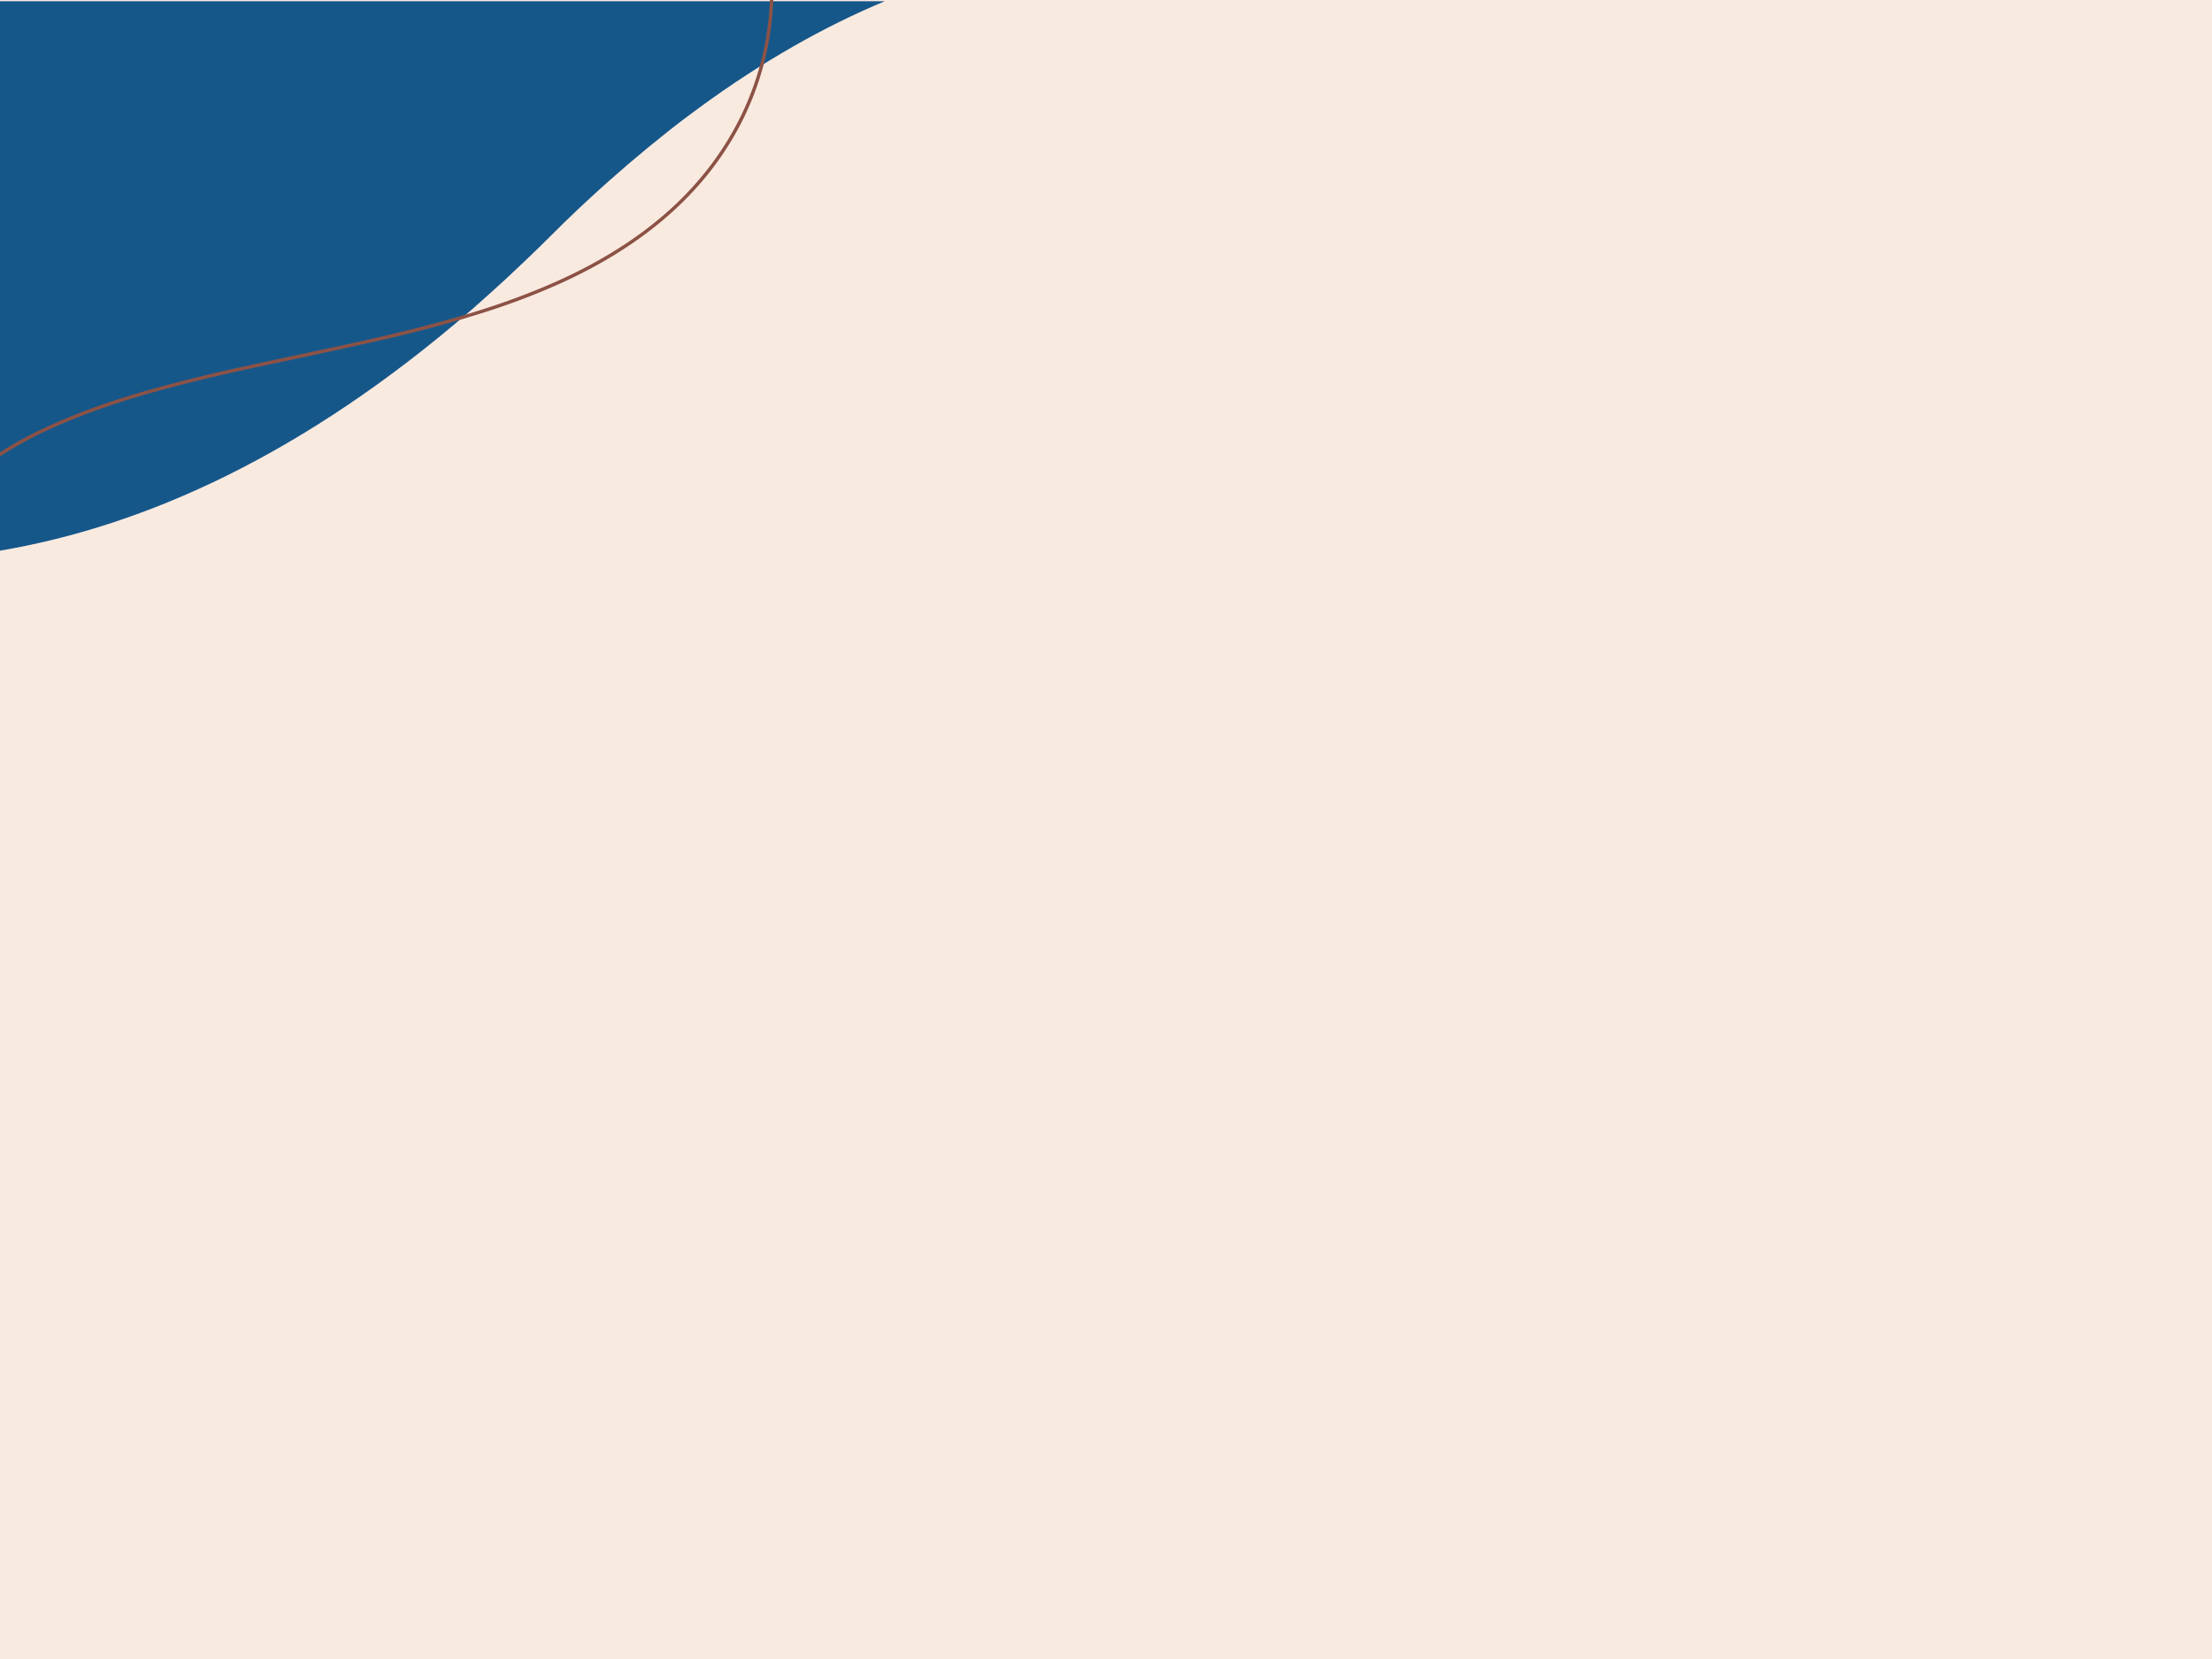 <svg version="1.0" preserveAspectRatio="xMidYMid meet" height="540" viewBox="0 0 540 405" zoomAndPan="magnify" width="720" xmlns:xlink="http://www.w3.org/1999/xlink" xmlns="http://www.w3.org/2000/svg"><defs><clipPath id="53d98e351b"><path clip-rule="nonzero" d="M 0 0.211 L 216 0.211 L 216 134.461 L 0 134.461 Z M 0 0.211"></path></clipPath><clipPath id="35ca6aee97"><path clip-rule="nonzero" d="M 0 0 L 189 0 L 189 175 L 0 175 Z M 0 0"></path></clipPath><clipPath id="74e33fc4fe"><path clip-rule="nonzero" d="M -64.66 174.266 L -104.539 61.086 L 180.531 -39.363 L 220.41 73.812 Z M -64.66 174.266"></path></clipPath><clipPath id="ff9cdbd29a"><path clip-rule="nonzero" d="M -64.66 174.266 L -104.539 61.086 L 180.531 -39.363 L 220.41 73.812 Z M -64.66 174.266"></path></clipPath></defs><rect fill-opacity="1" height="486" y="-40.5" fill="#ffffff" width="648" x="-54"></rect><rect fill-opacity="1" height="486" y="-40.5" fill="#f9eae0" width="648" x="-54"></rect><g clip-path="url(#53d98e351b)"><path fill-rule="nonzero" fill-opacity="1" d="M 216 0.297 C 201.312 6.43 186.191 14.941 170.684 26.305 C 168.09 28.203 165.5 30.148 162.906 32.223 C 156.512 37.277 150.078 42.762 143.555 48.809 C 142.691 49.59 141.867 50.367 141.004 51.188 C 138.801 53.262 136.598 55.422 134.395 57.625 C 130.723 61.297 127.051 64.793 123.422 68.164 C 120.699 70.668 117.98 73.09 115.301 75.465 C 115.129 75.637 114.957 75.766 114.738 75.941 C 74.262 110.891 35.598 128.383 0 134.434 L 0 0.297 Z M 216 0.297" fill="#16578a"></path></g><g clip-path="url(#35ca6aee97)"><g clip-path="url(#74e33fc4fe)"><g clip-path="url(#ff9cdbd29a)"><path fill-rule="nonzero" fill-opacity="1" d="M -17.906 130.758 L -17.91 130.781 L -17.906 130.801 L -17.887 130.82 L -17.867 130.828 L -17.855 130.828 L -17.594 130.805 L -17.332 130.785 L -17.066 130.77 L -16.543 130.746 L -16.277 130.742 L -16.016 130.738 L -15.75 130.738 L -15.488 130.742 L -14.965 130.758 L -14.703 130.773 L -14.445 130.789 L -14.184 130.809 L -13.926 130.832 L -13.668 130.859 L -13.418 130.887 L -12.91 130.957 L -12.66 130.996 L -12.41 131.039 L -12.164 131.086 L -11.922 131.133 L -11.676 131.188 L -11.438 131.242 L -10.961 131.359 L -10.727 131.426 L -10.496 131.492 L -10.266 131.562 L -10.039 131.637 L -9.812 131.715 L -9.594 131.793 L -9.375 131.875 L -9.16 131.957 L -8.945 132.047 L -8.738 132.137 L -8.531 132.23 L -8.324 132.328 L -8.121 132.426 L -7.926 132.527 L -7.727 132.633 L -7.535 132.738 L -7.344 132.852 L -7.156 132.965 L -6.973 133.078 L -6.789 133.195 L -6.609 133.32 L -6.438 133.441 L -6.262 133.566 L -6.094 133.695 L -5.926 133.828 L -5.766 133.961 L -5.605 134.098 L -5.449 134.238 L -5.297 134.379 L -5.145 134.523 L -4.996 134.672 L -4.852 134.82 L -4.711 134.973 L -4.574 135.125 L -4.309 135.445 L -4.18 135.605 L -3.992 135.859 L -3.812 136.121 L -3.641 136.391 L -3.48 136.668 L -3.328 136.949 L -3.188 137.234 L -3.059 137.523 L -2.941 137.816 L -2.836 138.109 L -2.742 138.402 L -2.664 138.699 L -2.594 138.992 L -2.539 139.285 L -2.496 139.57 L -2.484 139.715 L -2.469 139.859 L -2.453 140.141 L -2.453 140.316 L -2.449 140.492 L -2.465 140.844 L -2.477 141.016 L -2.492 141.188 L -2.512 141.363 L -2.535 141.531 L -2.562 141.703 L -2.594 141.871 L -2.629 142.043 L -2.664 142.211 L -2.707 142.375 L -2.754 142.543 L -2.805 142.707 L -2.855 142.867 L -2.91 143.023 L -2.969 143.172 L -3.094 143.477 L -3.16 143.625 L -3.23 143.77 L -3.305 143.918 L -3.383 144.062 L -3.461 144.203 L -3.543 144.344 L -3.633 144.484 L -3.719 144.621 L -3.812 144.758 L -4.008 145.023 L -4.105 145.152 L -4.211 145.281 L -4.32 145.41 L -4.426 145.535 L -4.539 145.656 L -4.773 145.891 L -4.895 146.008 L -5.016 146.121 L -5.141 146.234 L -5.266 146.34 L -5.398 146.445 L -5.527 146.551 L -5.664 146.652 L -5.801 146.75 L -6.082 146.938 L -6.223 147.027 L -6.367 147.117 L -6.516 147.199 L -6.664 147.285 L -6.812 147.363 L -6.965 147.438 L -7.117 147.508 L -7.43 147.648 L -7.586 147.711 L -7.906 147.828 L -8.066 147.883 L -8.23 147.934 L -8.395 147.98 L -8.723 148.066 L -8.887 148.105 L -9.055 148.137 L -9.219 148.172 L -9.387 148.195 L -9.555 148.223 L -9.723 148.246 L -9.891 148.262 L -10.062 148.277 L -10.23 148.289 L -10.398 148.293 L -10.566 148.301 L -10.738 148.301 L -11.074 148.293 L -11.246 148.285 L -11.477 148.266 L -11.711 148.242 L -11.941 148.207 L -12.176 148.172 L -12.402 148.125 L -12.633 148.078 L -12.859 148.02 L -13.09 147.957 L -13.34 147.879 L -13.59 147.797 L -13.836 147.703 L -14.078 147.605 L -14.312 147.504 L -14.547 147.391 L -14.777 147.273 L -15.004 147.148 L -15.191 147.039 L -15.379 146.922 L -15.562 146.801 L -15.746 146.676 L -15.922 146.547 L -16.098 146.41 L -16.27 146.27 L -16.441 146.125 L -16.609 145.977 L -16.773 145.824 L -16.934 145.664 L -17.094 145.5 L -17.25 145.332 L -17.406 145.156 L -17.555 144.98 L -17.703 144.797 L -17.738 144.75 L -17.852 144.602 L -17.965 144.449 L -18.074 144.297 L -18.18 144.145 L -18.383 143.824 L -18.48 143.664 L -18.574 143.5 L -18.668 143.332 L -18.758 143.164 L -18.844 142.996 L -18.926 142.824 L -19.008 142.648 L -19.164 142.297 L -19.234 142.117 L -19.305 141.934 L -19.371 141.75 L -19.434 141.566 L -19.496 141.379 L -19.551 141.191 L -19.605 141 L -19.656 140.805 L -19.707 140.613 L -19.754 140.414 L -19.793 140.219 L -19.836 140.02 L -19.871 139.82 L -19.906 139.617 L -19.938 139.41 L -19.988 139 L -20.031 138.578 L -20.059 138.156 L -20.074 137.727 L -20.078 137.293 L -20.07 136.852 L -20.051 136.41 L -20.02 135.965 L -19.973 135.516 L -19.914 135.066 L -19.848 134.617 L -19.766 134.16 L -19.672 133.711 L -19.566 133.258 L -19.453 132.805 L -19.324 132.359 L -19.184 131.914 L -19.176 131.887 L -19.176 131.863 L -19.18 131.844 L -19.188 131.828 L -19.199 131.816 L -19.219 131.812 L -19.242 131.809 L -19.27 131.812 L -19.809 131.898 L -20.348 131.996 L -20.887 132.102 L -21.43 132.223 L -21.969 132.348 L -22.508 132.484 L -23.047 132.633 L -23.59 132.789 L -24.129 132.957 L -24.672 133.133 L -25.211 133.32 L -25.75 133.516 L -26.293 133.723 L -26.832 133.938 L -27.375 134.164 L -27.918 134.402 L -28.441 134.637 L -28.961 134.883 L -29.484 135.133 L -30.004 135.391 L -30.523 135.656 L -31.043 135.93 L -31.562 136.211 L -32.078 136.5 L -32.598 136.793 L -33.117 137.098 L -33.633 137.406 L -34.148 137.727 L -34.664 138.051 L -35.18 138.383 L -35.699 138.727 L -36.215 139.074 L -36.73 139.43 L -37.246 139.793 L -37.762 140.168 L -38.277 140.547 L -38.797 140.934 L -39.312 141.328 L -39.832 141.734 L -40.352 142.145 L -40.871 142.566 L -41.391 142.996 L -41.914 143.434 L -42.438 143.879 L -42.961 144.336 L -43.488 144.797 L -44.016 145.273 L -44.547 145.754 L -45.25 146.41 L -45.598 146.738 L -45.941 147.07 L -46.621 147.734 L -46.957 148.07 L -47.285 148.406 L -47.941 149.086 L -48.262 149.426 L -48.582 149.77 L -48.898 150.113 L -49.211 150.457 L -49.828 151.152 L -50.43 151.855 L -50.727 152.211 L -51.02 152.562 L -51.312 152.918 L -51.602 153.277 L -51.887 153.637 L -52.168 153.996 L -52.445 154.355 L -52.723 154.719 L -53.262 155.453 L -53.793 156.188 L -54.051 156.559 L -54.309 156.934 L -54.73 157.551 L -55.145 158.176 L -55.562 158.805 L -55.973 159.434 L -56.379 160.07 L -56.785 160.711 L -57.184 161.355 L -57.582 162.004 L -57.977 162.656 L -58.367 163.312 L -58.754 163.973 L -59.137 164.637 L -59.516 165.305 L -59.895 165.977 L -60.637 167.336 L -61.496 168.934 L -62.359 170.559 L -63.223 172.203 L -64.094 173.875 L -64.117 173.918 L -64.141 173.957 L -64.195 174.02 L -64.227 174.047 L -64.258 174.07 L -64.289 174.09 L -64.359 174.113 L -64.395 174.121 L -64.438 174.125 L -64.516 174.117 L -64.559 174.109 L -64.602 174.098 L -64.648 174.078 L -64.668 174.07 L -64.703 174.047 L -64.73 174.016 L -64.758 173.977 L -64.781 173.926 L -64.797 173.871 L -64.812 173.805 L -64.82 173.73 L -64.824 173.648 L -64.824 173.602 L -64.816 173.551 L -64.785 173.465 L -64.105 172.121 L -63.422 170.797 L -62.734 169.488 L -62.047 168.195 L -61.352 166.918 L -60.652 165.656 L -59.949 164.41 L -59.242 163.18 L -58.902 162.594 L -58.559 162.016 L -58.219 161.449 L -57.879 160.891 L -57.539 160.34 L -57.199 159.797 L -56.863 159.266 L -56.523 158.742 L -56.188 158.223 L -55.848 157.715 L -55.508 157.211 L -55.168 156.715 L -54.828 156.227 L -54.484 155.742 L -53.797 154.797 L -53.453 154.332 L -53.105 153.875 L -52.754 153.422 L -52.406 152.973 L -52.051 152.531 L -51.699 152.094 L -51.344 151.664 L -50.984 151.238 L -50.625 150.816 L -50.262 150.398 L -49.898 149.984 L -49.531 149.582 L -49.16 149.176 L -48.789 148.781 L -48.414 148.387 L -48.039 147.996 L -47.535 147.488 L -47.035 146.988 L -46.531 146.496 L -46.027 146.008 L -45.52 145.527 L -45.012 145.051 L -44.504 144.586 L -43.992 144.125 L -43.48 143.672 L -42.969 143.223 L -42.453 142.785 L -41.941 142.352 L -41.426 141.926 L -40.906 141.508 L -40.391 141.098 L -39.871 140.691 L -39.352 140.297 L -38.832 139.906 L -38.309 139.523 L -37.789 139.148 L -37.266 138.777 L -36.742 138.418 L -36.219 138.066 L -35.695 137.719 L -35.168 137.379 L -34.645 137.047 L -34.113 136.723 L -33.59 136.406 L -33.059 136.094 L -32.531 135.793 L -32.004 135.5 L -31.473 135.211 L -31.066 134.992 L -30.66 134.781 L -30.254 134.578 L -29.441 134.18 L -29.039 133.992 L -28.633 133.805 L -28.234 133.629 L -27.832 133.453 L -27.43 133.285 L -27.031 133.121 L -26.637 132.961 L -26.238 132.809 L -25.844 132.664 L -25.445 132.52 L -25.055 132.383 L -24.66 132.254 L -24.27 132.125 L -23.879 132.004 L -23.492 131.891 L -23.105 131.781 L -22.719 131.676 L -22.332 131.578 L -21.949 131.484 L -21.184 131.312 L -20.426 131.164 L -20.047 131.098 L -19.297 130.98 L -18.922 130.934 L -18.891 130.922 L -18.867 130.906 L -18.844 130.883 L -18.828 130.855 L -18.633 130.344 L -18.422 129.832 L -18.195 129.316 L -17.957 128.805 L -17.711 128.293 L -17.449 127.785 L -17.176 127.273 L -16.887 126.766 L -16.586 126.258 L -16.273 125.75 L -15.949 125.242 L -15.609 124.734 L -15.258 124.23 L -14.895 123.727 L -14.52 123.223 L -14.133 122.723 L -13.73 122.223 L -13.316 121.723 L -12.891 121.227 L -12.453 120.73 L -12.004 120.234 L -11.543 119.742 L -11.07 119.254 L -10.586 118.766 L -10.086 118.277 L -9.578 117.793 L -9.059 117.309 L -8.527 116.828 L -7.984 116.352 L -7.43 115.875 L -6.863 115.406 L -6.293 114.938 L -5.828 114.566 L -5.359 114.199 L -4.887 113.836 L -4.406 113.473 L -3.922 113.113 L -3.43 112.754 L -2.934 112.398 L -2.434 112.047 L -1.926 111.695 L -1.414 111.348 L -0.898 111.004 L -0.375 110.66 L 0.152 110.32 L 0.688 109.98 L 1.227 109.645 L 1.77 109.312 L 2.32 108.98 L 2.871 108.652 L 3.434 108.324 L 4 108 L 4.57 107.68 L 5.148 107.363 L 5.73 107.043 L 6.316 106.73 L 6.91 106.418 L 7.508 106.109 L 8.109 105.805 L 8.719 105.5 L 9.332 105.195 L 9.953 104.895 L 10.578 104.598 L 11.207 104.305 L 11.934 103.973 L 12.664 103.641 L 13.398 103.312 L 14.137 102.988 L 14.883 102.668 L 15.633 102.348 L 16.387 102.031 L 17.148 101.719 L 17.914 101.41 L 18.688 101.102 L 19.465 100.793 L 20.25 100.492 L 21.039 100.191 L 21.832 99.895 L 23.441 99.309 L 24.258 99.02 L 25.074 98.734 L 25.902 98.449 L 26.734 98.164 L 27.574 97.883 L 28.422 97.605 L 29.277 97.332 L 30.141 97.059 L 31.012 96.785 L 31.887 96.516 L 32.773 96.246 L 33.668 95.98 L 34.574 95.715 L 35.484 95.449 L 36.406 95.188 L 37.336 94.93 L 38.582 94.586 L 39.828 94.246 L 41.07 93.91 L 42.316 93.578 L 43.562 93.254 L 44.809 92.934 L 46.059 92.617 L 47.305 92.305 L 48.555 91.996 L 49.801 91.691 L 51.051 91.391 L 52.301 91.098 L 53.547 90.805 L 54.797 90.52 L 56.051 90.234 L 57.301 89.957 L 62.238 88.875 L 67.012 87.84 L 71.621 86.852 L 76.062 85.91 L 79.086 85.273 L 81.828 84.688 L 84.391 84.133 L 86.812 83.602 L 89.145 83.078 L 91.383 82.57 L 93.547 82.07 L 95.645 81.574 L 97.719 81.074 L 99.742 80.574 L 101.723 80.078 L 103.664 79.578 L 105.57 79.074 L 107.445 78.57 L 109.293 78.059 L 111.113 77.547 L 111.969 77.301 L 112.816 77.055 L 113.656 76.805 L 114.492 76.555 L 115.32 76.305 L 116.145 76.051 L 116.961 75.793 L 117.773 75.535 L 118.578 75.277 L 119.379 75.016 L 120.176 74.754 L 120.965 74.488 L 121.75 74.223 L 122.531 73.953 L 123.305 73.68 L 124.074 73.406 L 124.84 73.133 L 125.598 72.855 L 126.355 72.574 L 127.105 72.293 L 127.852 72.012 L 128.594 71.723 L 129.332 71.434 L 130.062 71.145 L 130.793 70.852 L 131.52 70.555 L 132.238 70.258 L 133.668 69.656 L 134.375 69.348 L 135.078 69.043 L 135.781 68.73 L 136.805 68.27 L 137.824 67.797 L 138.836 67.324 L 139.836 66.84 L 140.828 66.352 L 141.809 65.855 L 142.781 65.355 L 143.746 64.844 L 144.699 64.332 L 145.641 63.809 L 146.578 63.285 L 147.5 62.75 L 148.418 62.215 L 149.32 61.668 L 150.215 61.117 L 151.102 60.562 L 151.973 60 L 152.836 59.434 L 153.688 58.859 L 154.535 58.281 L 155.367 57.695 L 156.188 57.105 L 157 56.508 L 157.801 55.906 L 158.59 55.301 L 159.367 54.691 L 160.137 54.07 L 160.895 53.449 L 161.641 52.82 L 162.379 52.188 L 163.102 51.547 L 163.816 50.902 L 164.195 50.555 L 164.57 50.203 L 164.949 49.852 L 165.32 49.496 L 165.688 49.141 L 166.055 48.781 L 166.418 48.422 L 166.777 48.059 L 167.137 47.691 L 167.492 47.328 L 167.844 46.961 L 168.195 46.59 L 168.543 46.219 L 168.887 45.844 L 169.227 45.469 L 169.566 45.09 L 169.902 44.711 L 170.234 44.332 L 170.562 43.945 L 170.891 43.562 L 171.219 43.176 L 171.539 42.789 L 172.172 42.008 L 172.797 41.219 L 173.711 40.023 L 174.008 39.621 L 174.301 39.219 L 174.594 38.812 L 174.883 38.406 L 175.172 37.996 L 175.453 37.586 L 175.734 37.172 L 176.012 36.762 L 176.289 36.348 L 176.559 35.926 L 176.828 35.508 L 177.094 35.09 L 177.617 34.246 L 177.875 33.82 L 178.375 32.969 L 178.625 32.539 L 178.871 32.109 L 179.348 31.242 L 179.582 30.809 L 179.816 30.371 L 180.047 29.934 L 180.27 29.492 L 180.492 29.055 L 180.715 28.609 L 180.93 28.168 L 181.145 27.723 L 181.355 27.277 L 181.562 26.828 L 181.969 25.93 L 182.359 25.023 L 182.555 24.566 L 182.93 23.652 L 183.113 23.191 L 183.289 22.73 L 183.469 22.27 L 183.812 21.34 L 184.027 20.734 L 184.207 20.219 L 184.379 19.703 L 184.551 19.184 L 184.719 18.664 L 184.883 18.145 L 185.039 17.621 L 185.195 17.102 L 185.344 16.574 L 185.492 16.051 L 185.633 15.523 L 185.773 14.992 L 185.906 14.465 L 186.035 13.934 L 186.16 13.402 L 186.285 12.867 L 186.402 12.336 L 186.516 11.801 L 186.625 11.266 L 186.73 10.73 L 186.832 10.191 L 186.93 9.652 L 187.02 9.109 L 187.109 8.57 L 187.191 8.031 L 187.273 7.488 L 187.348 6.941 L 187.422 6.398 L 187.488 5.852 L 187.555 5.309 L 187.613 4.762 L 187.668 4.215 L 187.719 3.664 L 187.766 3.117 L 187.809 2.57 L 187.848 2.016 L 187.883 1.469 L 187.91 0.914 L 187.938 0.363 L 187.961 -0.188 L 187.977 -0.742 L 187.992 -1.293 L 188 -1.848 L 188.004 -2.402 L 188.004 -2.953 L 188 -3.508 L 187.992 -4.066 L 187.98 -4.621 L 187.965 -5.176 L 187.945 -5.73 L 187.922 -6.289 L 187.895 -6.844 L 187.859 -7.398 L 187.781 -8.516 L 187.734 -9.07 L 187.684 -9.629 L 187.633 -10.184 L 187.574 -10.742 L 187.512 -11.297 L 187.445 -11.855 L 187.375 -12.41 L 187.219 -13.527 L 187.137 -14.082 L 186.996 -14.965 L 186.918 -15.406 L 186.84 -15.844 L 186.668 -16.719 L 186.578 -17.156 L 186.484 -17.59 L 186.266 -18.566 L 186.148 -19.051 L 186.027 -19.535 L 185.77 -20.504 L 185.496 -21.465 L 185.207 -22.426 L 185.055 -22.902 L 184.898 -23.379 L 184.738 -23.855 L 184.574 -24.332 L 184.406 -24.805 L 184.055 -25.75 L 183.875 -26.223 L 183.688 -26.695 L 183.496 -27.164 L 183.301 -27.633 L 183.102 -28.102 L 182.898 -28.566 L 182.691 -29.031 L 182.48 -29.496 L 182.266 -29.961 L 182.047 -30.426 L 181.594 -31.348 L 181.359 -31.809 L 181.121 -32.27 L 180.879 -32.727 L 180.094 -34.188 L 179.703 -34.898 L 179.32 -35.602 L 178.938 -36.289 L 178.559 -36.965 L 178.18 -37.629 L 177.809 -38.281 L 177.789 -38.316 L 177.777 -38.352 L 177.77 -38.387 L 177.77 -38.465 L 177.773 -38.504 L 177.785 -38.539 L 177.801 -38.574 L 177.84 -38.637 L 177.883 -38.688 L 177.93 -38.727 L 177.98 -38.758 L 178.027 -38.777 L 178.098 -38.793 L 178.164 -38.801 L 178.227 -38.797 L 178.285 -38.777 L 178.34 -38.754 L 178.391 -38.715 L 178.438 -38.664 L 178.48 -38.605 L 178.906 -37.898 L 179.324 -37.191 L 179.738 -36.48 L 180.148 -35.77 L 180.555 -35.051 L 181.344 -33.613 L 181.73 -32.891 L 182.039 -32.297 L 182.34 -31.707 L 182.637 -31.113 L 182.922 -30.52 L 183.203 -29.922 L 183.477 -29.32 L 183.746 -28.715 L 184.004 -28.109 L 184.258 -27.504 L 184.504 -26.895 L 184.742 -26.281 L 184.973 -25.668 L 185.199 -25.051 L 185.418 -24.434 L 185.629 -23.812 L 185.836 -23.188 L 186.039 -22.535 L 186.238 -21.883 L 186.43 -21.227 L 186.613 -20.566 L 186.789 -19.902 L 186.957 -19.238 L 187.117 -18.57 L 187.27 -17.902 L 187.414 -17.23 L 187.551 -16.555 L 187.68 -15.879 L 187.805 -15.199 L 187.918 -14.516 L 188.023 -13.832 L 188.125 -13.148 L 188.219 -12.457 L 188.297 -11.832 L 188.367 -11.211 L 188.434 -10.586 L 188.496 -9.965 L 188.555 -9.34 L 188.605 -8.715 L 188.648 -8.094 L 188.691 -7.469 L 188.727 -6.848 L 188.758 -6.223 L 188.785 -5.598 L 188.805 -4.977 L 188.82 -4.355 L 188.828 -3.73 L 188.832 -3.109 L 188.832 -2.484 L 188.828 -1.863 L 188.816 -1.242 L 188.801 -0.625 L 188.781 -0.004 L 188.754 0.617 L 188.684 1.852 L 188.641 2.473 L 188.594 3.09 L 188.543 3.703 L 188.484 4.32 L 188.422 4.934 L 188.355 5.547 L 188.281 6.16 L 188.203 6.773 L 188.031 7.992 L 187.938 8.602 L 187.836 9.211 L 187.734 9.816 L 187.625 10.422 L 187.512 11.027 L 187.391 11.629 L 187.266 12.23 L 187.137 12.832 L 187.004 13.43 L 186.863 14.027 L 186.719 14.625 L 186.414 15.812 L 186.254 16.402 L 186.09 16.992 L 185.918 17.582 L 185.742 18.168 L 185.562 18.754 L 185.188 19.918 L 184.992 20.496 L 184.793 21.074 L 184.586 21.652 L 184.375 22.227 L 184.16 22.801 L 183.941 23.371 L 183.719 23.938 L 183.488 24.504 L 183.254 25.07 L 183.016 25.629 L 182.77 26.191 L 182.418 26.977 L 182.059 27.758 L 181.688 28.535 L 181.305 29.305 L 180.969 29.969 L 180.625 30.633 L 180.273 31.289 L 179.918 31.941 L 179.555 32.594 L 179.188 33.238 L 178.812 33.879 L 178.43 34.516 L 178.012 35.195 L 177.59 35.871 L 177.16 36.539 L 176.723 37.203 L 176.277 37.863 L 175.824 38.52 L 175.363 39.172 L 174.898 39.82 L 174.422 40.465 L 173.941 41.102 L 173.449 41.734 L 172.953 42.363 L 172.449 42.992 L 171.941 43.613 L 171.422 44.23 L 170.895 44.84 L 170.469 45.324 L 170.039 45.809 L 169.605 46.285 L 169.168 46.762 L 168.723 47.238 L 168.273 47.707 L 167.82 48.176 L 167.359 48.645 L 166.898 49.105 L 166.43 49.57 L 165.957 50.027 L 165.477 50.484 L 164.996 50.938 L 164.508 51.387 L 164.016 51.832 L 163.016 52.723 L 162.508 53.16 L 161.996 53.598 L 161.477 54.031 L 160.957 54.461 L 160.43 54.891 L 159.902 55.316 L 159.363 55.742 L 158.824 56.16 L 158.277 56.582 L 157.727 56.996 L 157.172 57.406 L 156.613 57.816 L 156.047 58.223 L 155.48 58.625 L 154.906 59.027 L 154.328 59.43 L 153.742 59.824 L 153.156 60.215 L 152.562 60.605 L 151.965 60.996 L 151.363 61.379 L 150.758 61.762 L 150.145 62.141 L 149.527 62.516 L 148.906 62.891 L 148.285 63.262 L 147.652 63.629 L 147.02 63.992 L 146.379 64.355 L 145.738 64.715 L 145.09 65.07 L 144.438 65.422 L 143.777 65.773 L 143.117 66.121 L 141.781 66.809 L 141.105 67.145 L 140.426 67.48 L 139.742 67.812 L 139.055 68.145 L 138.363 68.473 L 137.664 68.797 L 136.965 69.117 L 136.258 69.434 L 135.547 69.75 L 134.832 70.062 L 134.113 70.371 L 133.207 70.754 L 132.297 71.133 L 131.387 71.508 L 129.559 72.242 L 128.637 72.598 L 127.719 72.953 L 126.797 73.301 L 125.844 73.656 L 124.883 74.004 L 123.922 74.348 L 122.957 74.688 L 121.992 75.02 L 121.027 75.348 L 120.059 75.668 L 119.086 75.984 L 117.441 76.508 L 115.777 77.023 L 114.094 77.535 L 112.395 78.043 L 110.668 78.539 L 108.926 79.031 L 107.16 79.52 L 105.367 80.004 L 103.555 80.48 L 101.719 80.953 L 99.855 81.418 L 97.965 81.883 L 96.043 82.344 L 94.09 82.801 L 92.105 83.254 L 90.086 83.707 L 83.863 85.078 L 80.93 85.719 L 78.117 86.328 L 75.422 86.914 L 72.848 87.465 L 70.395 87.988 L 68.059 88.484 L 65.773 88.965 L 63.68 89.414 L 61.715 89.84 L 59.848 90.246 L 58.051 90.641 L 56.32 91.027 L 54.645 91.41 L 53.016 91.785 L 51.406 92.164 L 49.828 92.539 L 48.281 92.914 L 46.762 93.289 L 45.258 93.668 L 43.777 94.047 L 42.312 94.426 L 40.859 94.812 L 39.098 95.289 L 37.383 95.762 L 35.703 96.242 L 34.059 96.723 L 33.246 96.965 L 32.445 97.211 L 31.648 97.453 L 30.863 97.699 L 30.082 97.945 L 29.305 98.195 L 28.535 98.445 L 27.773 98.695 L 27.016 98.949 L 26.262 99.203 L 25.516 99.465 L 24.773 99.723 L 23.305 100.246 L 22.578 100.512 L 21.855 100.777 L 21.137 101.047 L 20.422 101.316 L 19.711 101.59 L 19.004 101.867 L 18.301 102.145 L 17.602 102.43 L 16.906 102.711 L 16.215 102.996 L 15.461 103.312 L 14.711 103.633 L 13.973 103.953 L 13.242 104.277 L 12.516 104.605 L 11.797 104.938 L 11.09 105.27 L 10.387 105.605 L 9.691 105.941 L 9.004 106.281 L 8.32 106.625 L 7.648 106.969 L 6.98 107.32 L 6.32 107.672 L 5.668 108.027 L 5.02 108.383 L 3.746 109.109 L 3.121 109.477 L 2.504 109.844 L 1.891 110.219 L 1.281 110.594 L 0.684 110.973 L 0.09 111.355 L -0.496 111.738 L -1.078 112.129 L -1.652 112.52 L -2.219 112.914 L -2.777 113.312 L -3.332 113.711 L -3.883 114.117 L -4.422 114.523 L -5.035 114.996 L -5.637 115.469 L -6.227 115.945 L -6.805 116.43 L -7.371 116.91 L -7.926 117.395 L -8.465 117.883 L -8.996 118.375 L -9.512 118.867 L -10.016 119.359 L -10.508 119.855 L -10.988 120.355 L -11.453 120.859 L -11.906 121.359 L -12.348 121.867 L -12.777 122.375 L -13.195 122.887 L -13.598 123.398 L -13.988 123.91 L -14.367 124.426 L -14.734 124.945 L -15.086 125.465 L -15.426 125.984 L -15.754 126.508 L -16.066 127.031 L -16.367 127.559 L -16.656 128.086 L -16.934 128.617 L -17.195 129.148 L -17.445 129.684 L -17.684 130.219 Z M -6.922 134.121 L -7.191 133.934 L -7.469 133.754 L -7.754 133.582 L -8.043 133.414 L -8.336 133.258 L -8.641 133.105 L -8.945 132.957 L -9.258 132.82 L -9.574 132.691 L -9.898 132.566 L -10.227 132.449 L -10.559 132.34 L -10.898 132.238 L -11.242 132.141 L -11.59 132.055 L -11.945 131.973 L -12.305 131.902 L -12.668 131.836 L -13.035 131.777 L -13.41 131.723 L -13.789 131.68 L -14.168 131.645 L -14.555 131.613 L -14.945 131.594 L -15.34 131.578 L -15.738 131.574 L -16.141 131.574 L -16.543 131.582 L -16.949 131.598 L -17.359 131.621 L -17.77 131.652 L -18.184 131.688 L -18.211 131.695 L -18.234 131.707 L -18.25 131.727 L -18.262 131.75 L -18.41 132.191 L -18.547 132.637 L -18.672 133.086 L -18.781 133.539 L -18.883 133.992 L -18.973 134.445 L -19.051 134.898 L -19.113 135.348 L -19.164 135.797 L -19.203 136.242 L -19.23 136.684 L -19.246 137.121 L -19.246 137.555 L -19.234 137.98 L -19.223 138.195 L -19.211 138.402 L -19.195 138.613 L -19.172 138.82 L -19.125 139.227 L -19.098 139.43 L -19.066 139.629 L -19.027 139.824 L -18.992 140.02 L -18.949 140.215 L -18.906 140.406 L -18.859 140.598 L -18.809 140.785 L -18.754 140.973 L -18.699 141.156 L -18.641 141.34 L -18.578 141.52 L -18.512 141.699 L -18.445 141.875 L -18.375 142.051 L -18.301 142.223 L -18.223 142.391 L -18.141 142.562 L -18.059 142.727 L -17.973 142.891 L -17.887 143.051 L -17.793 143.211 L -17.699 143.367 L -17.602 143.523 L -17.5 143.676 L -17.398 143.824 L -17.293 143.973 L -17.184 144.121 L -16.957 144.402 L -16.742 144.652 L -16.57 144.844 L -16.395 145.023 L -16.215 145.203 L -16.031 145.371 L -15.852 145.535 L -15.664 145.691 L -15.473 145.84 L -15.281 145.984 L -15.086 146.121 L -14.891 146.25 L -14.688 146.375 L -14.488 146.492 L -14.281 146.602 L -14.07 146.707 L -13.859 146.805 L -13.648 146.895 L -13.484 146.957 L -13.324 147.016 L -13.16 147.074 L -12.824 147.176 L -12.656 147.219 L -12.484 147.262 L -12.312 147.301 L -11.961 147.363 L -11.609 147.41 L -11.43 147.43 L -11.246 147.445 L -11.062 147.457 L -10.879 147.465 L -10.578 147.469 L -10.277 147.461 L -9.977 147.438 L -9.68 147.406 L -9.375 147.359 L -9.078 147.301 L -8.781 147.23 L -8.488 147.148 L -8.195 147.051 L -7.91 146.945 L -7.625 146.828 L -7.344 146.699 L -7.07 146.559 L -6.805 146.41 L -6.543 146.246 L -6.289 146.074 L -6.043 145.895 L -5.805 145.703 L -5.574 145.508 L -5.355 145.301 L -5.145 145.086 L -4.945 144.863 L -4.754 144.633 L -4.57 144.395 L -4.402 144.152 L -4.246 143.906 L -4.098 143.648 L -3.961 143.391 L -3.836 143.125 L -3.727 142.855 L -3.625 142.582 L -3.539 142.305 L -3.484 142.109 L -3.438 141.918 L -3.398 141.727 L -3.363 141.531 L -3.332 141.336 L -3.309 141.141 L -3.293 140.945 L -3.281 140.75 L -3.277 140.523 L -3.281 140.293 L -3.293 140.066 L -3.312 139.84 L -3.336 139.609 L -3.375 139.383 L -3.418 139.152 L -3.469 138.926 L -3.527 138.699 L -3.594 138.477 L -3.672 138.254 L -3.754 138.027 L -3.848 137.809 L -3.945 137.586 L -4.051 137.367 L -4.168 137.152 L -4.289 136.938 L -4.418 136.727 L -4.555 136.516 L -4.699 136.309 L -4.852 136.105 L -5.008 135.906 L -5.176 135.707 L -5.344 135.512 L -5.52 135.324 L -5.707 135.137 L -5.895 134.957 L -6.09 134.777 L -6.289 134.605 L -6.496 134.441 L -6.707 134.277 Z M -6.922 134.121" fill="#8c5245"></path></g></g></g></svg>